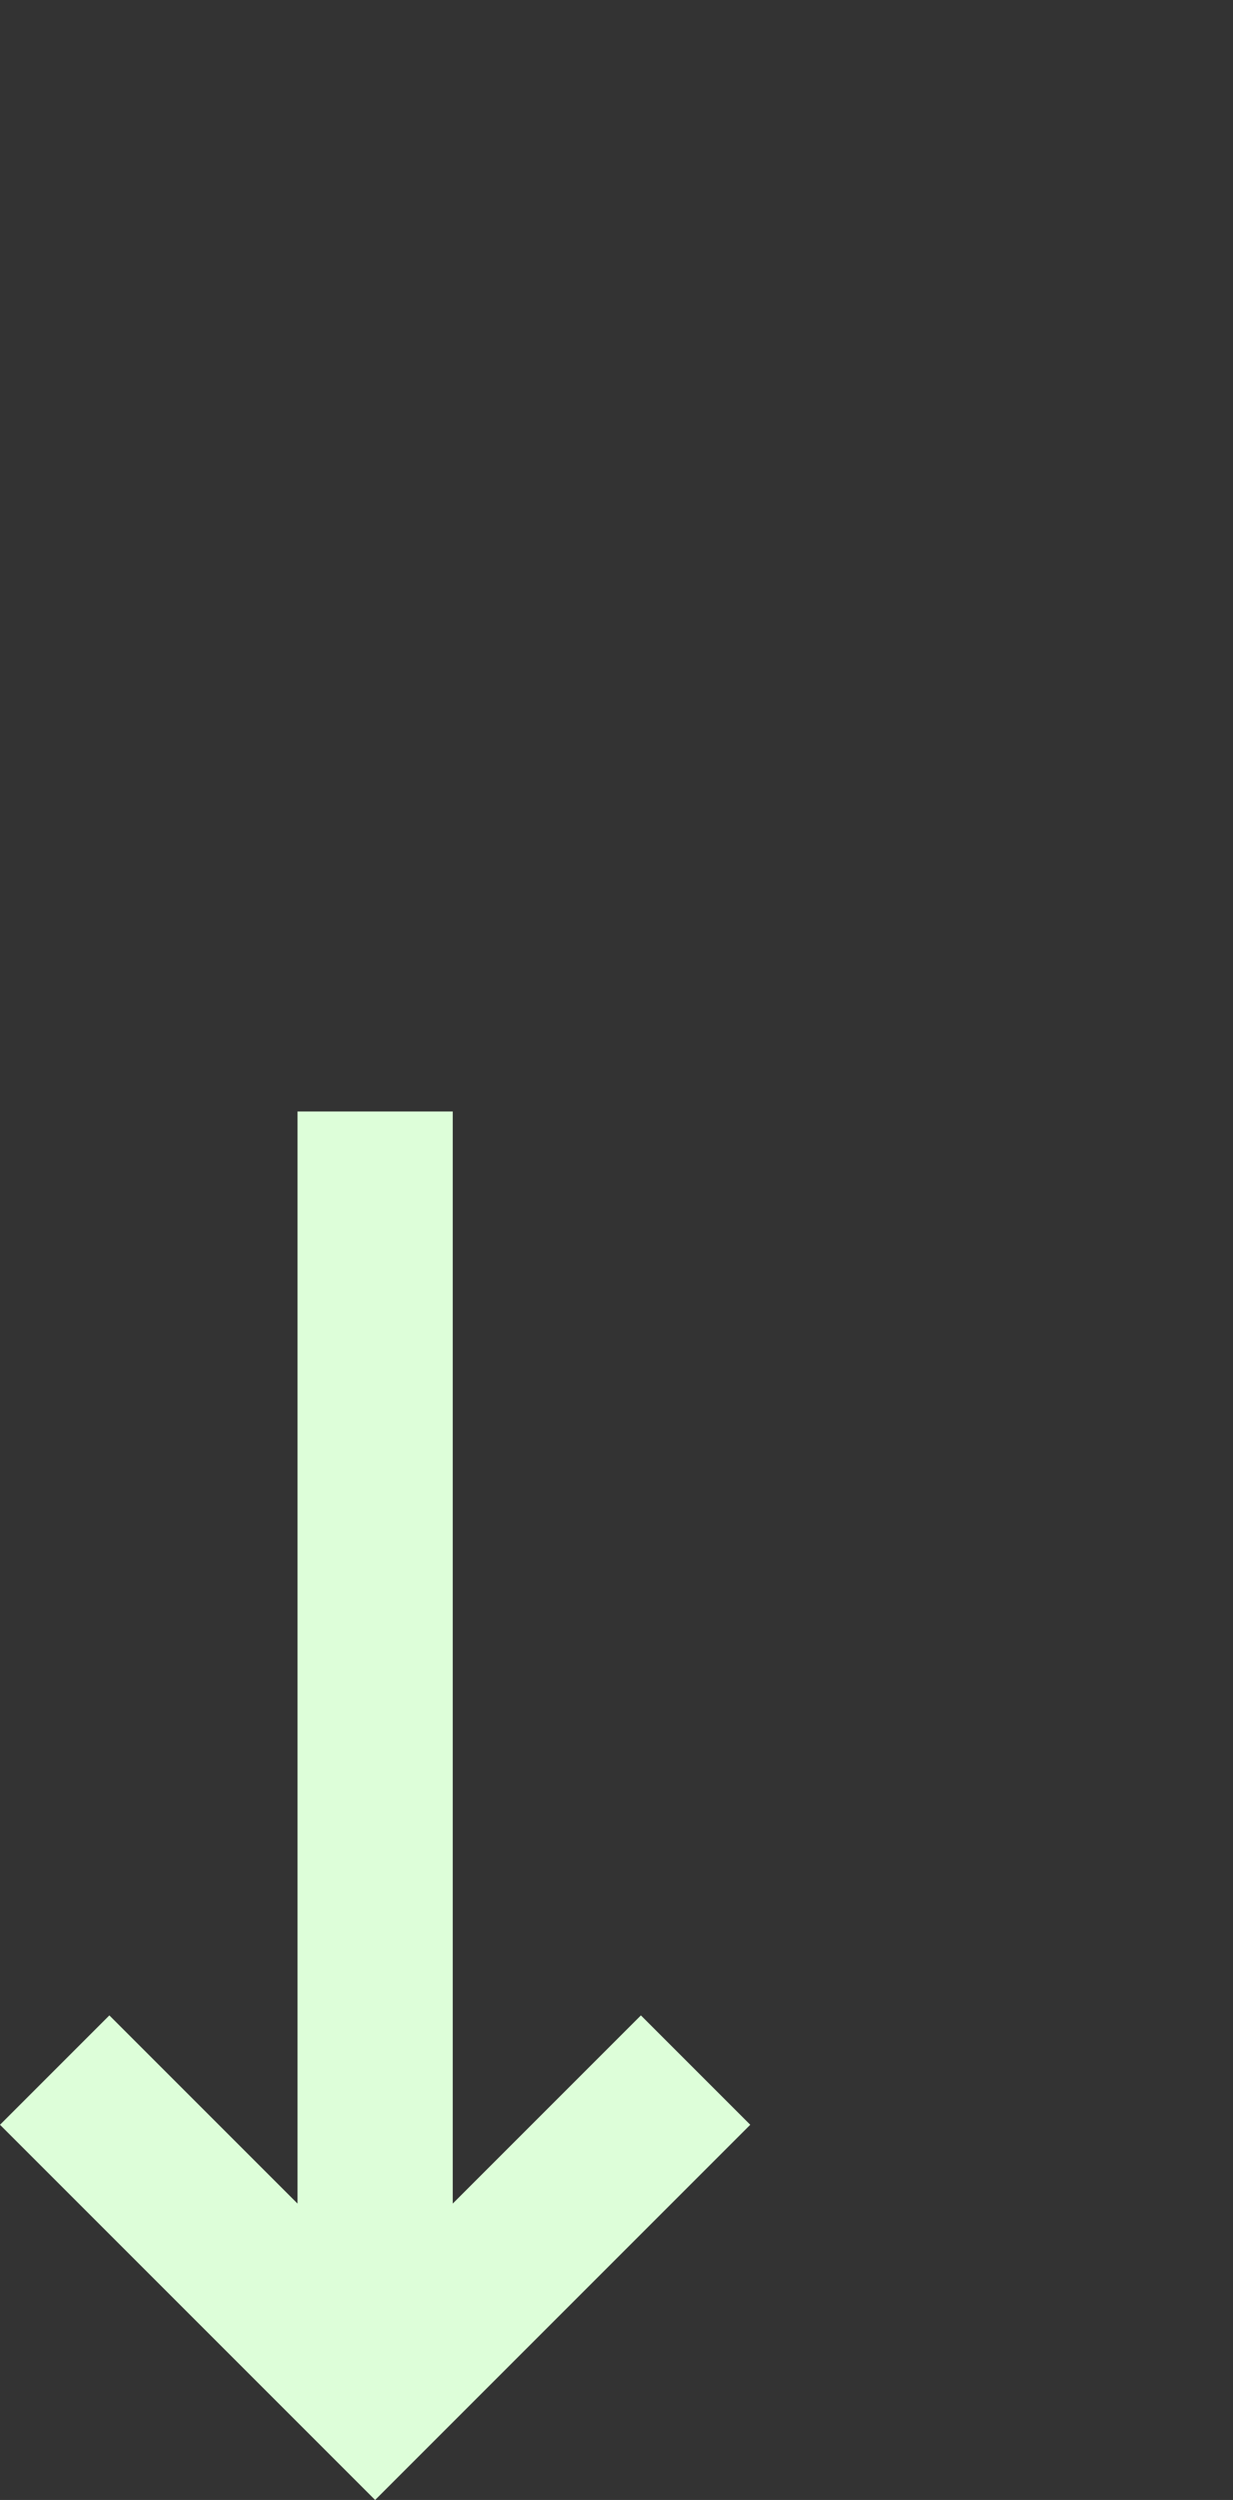 <?xml version="1.0" encoding="utf-8"?>
<!-- Generator: Adobe Illustrator 27.3.1, SVG Export Plug-In . SVG Version: 6.00 Build 0)  -->
<svg version="1.1" id="Layer_1" xmlns="http://www.w3.org/2000/svg" xmlns:xlink="http://www.w3.org/1999/xlink" x="0px" y="0px"
	 viewBox="0 0 209.7 425.1" style="enable-background:new 0 0 209.7 425.1;" xml:space="preserve">
<rect x="0" y="0" width="209.7" height="425.1" fill="#333333" stroke="none"/>
<style type="text/css">
	.st0{fill:#DDFED9;}
</style>
<g id="Arrows" transform="translate(0)">
	<path id="Arrow_light_green" class="st0" d="M0,361.3l18.6-18.6l32,32V189H77v185.7l32-32l18.6,18.6l-63.8,63.8L0,361.3z"/>
	
		<linearGradient id="Arrow_white_00000149363059929697521920000015471020512757309358_" gradientUnits="userSpaceOnUse" x1="-189.995" y1="632.92" x2="-189.995" y2="632.009" gradientTransform="matrix(127.599 0 0 -236.09 24334.676 149446.953)">
		<stop  offset="0" style="stop-color:#FFFFFF;stop-opacity:0"/>
		<stop  offset="0.39" style="stop-color:#FFFFFF"/>
		<stop  offset="1" style="stop-color:#FFFFFF"/>
	</linearGradient>
</g>
</svg>
